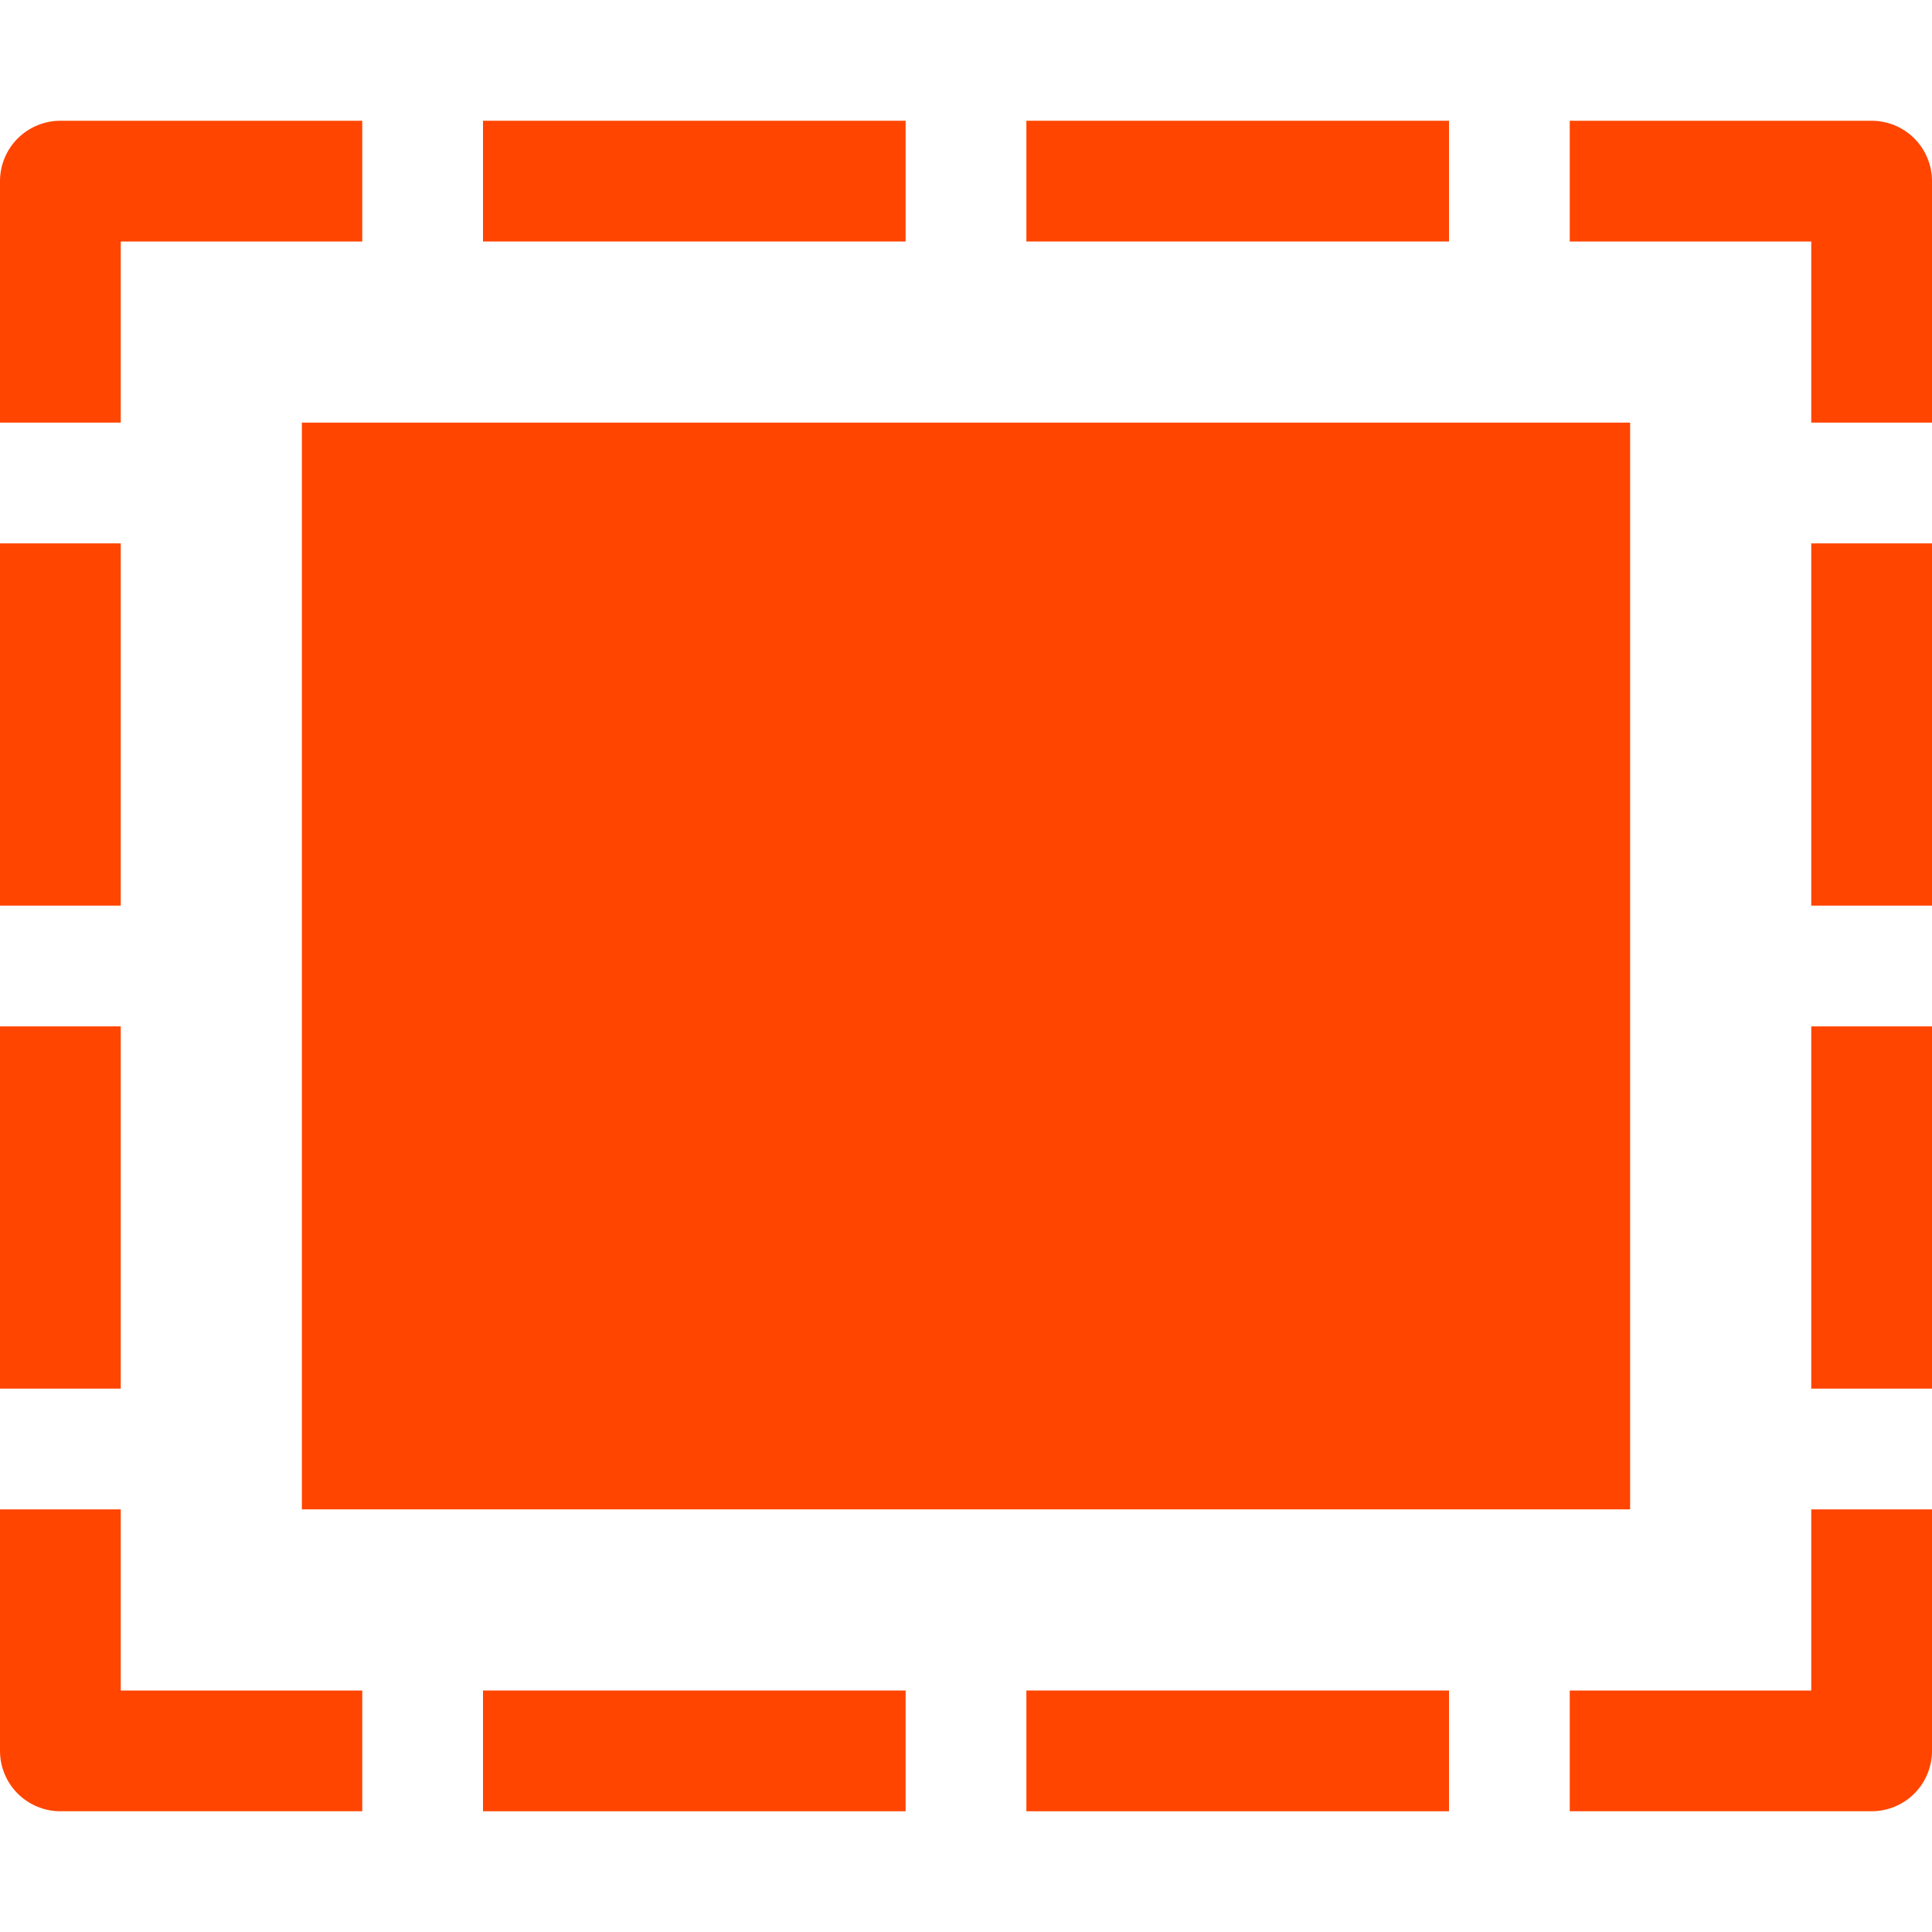 <svg width="40" height="40" viewBox="0 0 40 40" fill="none" xmlns="http://www.w3.org/2000/svg">
<path d="M2.5 5H7.5V2.5H1.25C0.918 2.5 0.601 2.632 0.366 2.866C0.132 3.101 0 3.418 0 3.75L0 8.75H2.5V5Z" fill="#FF4500"/>
<path d="M38.75 2.5H32.5V5H37.5V8.75H40V3.75C40 3.418 39.868 3.101 39.634 2.866C39.4 2.632 39.081 2.5 38.75 2.5Z" fill="#FF4500"/>
<path d="M18.75 2.5H10V5H18.75V2.5Z" fill="#FF4500"/>
<path d="M30 2.5H21.25V5H30V2.5Z" fill="#FF4500"/>
<path d="M18.75 35H10V37.5H18.75V35Z" fill="#FF4500"/>
<path d="M30 35H21.25V37.5H30V35Z" fill="#FF4500"/>
<path d="M2.5 31.25H0V36.25C0 36.581 0.132 36.9 0.366 37.134C0.601 37.368 0.918 37.5 1.25 37.5H7.5V35H2.5V31.25Z" fill="#FF4500"/>
<path d="M37.5 35H32.5V37.5H38.75C39.081 37.5 39.4 37.368 39.634 37.134C39.868 36.9 40 36.581 40 36.25V31.25H37.5V35Z" fill="#FF4500"/>
<path d="M2.5 11.25H0V18.75H2.5V11.25Z" fill="#FF4500"/>
<path d="M2.5 21.25H0V28.75H2.5V21.25Z" fill="#FF4500"/>
<path d="M40 11.25H37.5V18.75H40V11.25Z" fill="#FF4500"/>
<path d="M40 21.25H37.5V28.75H40V21.25Z" fill="#FF4500"/>
<path d="M33.75 8.75H6.25V31.25H33.75V8.75Z" fill="#FF4500"/>
</svg>
